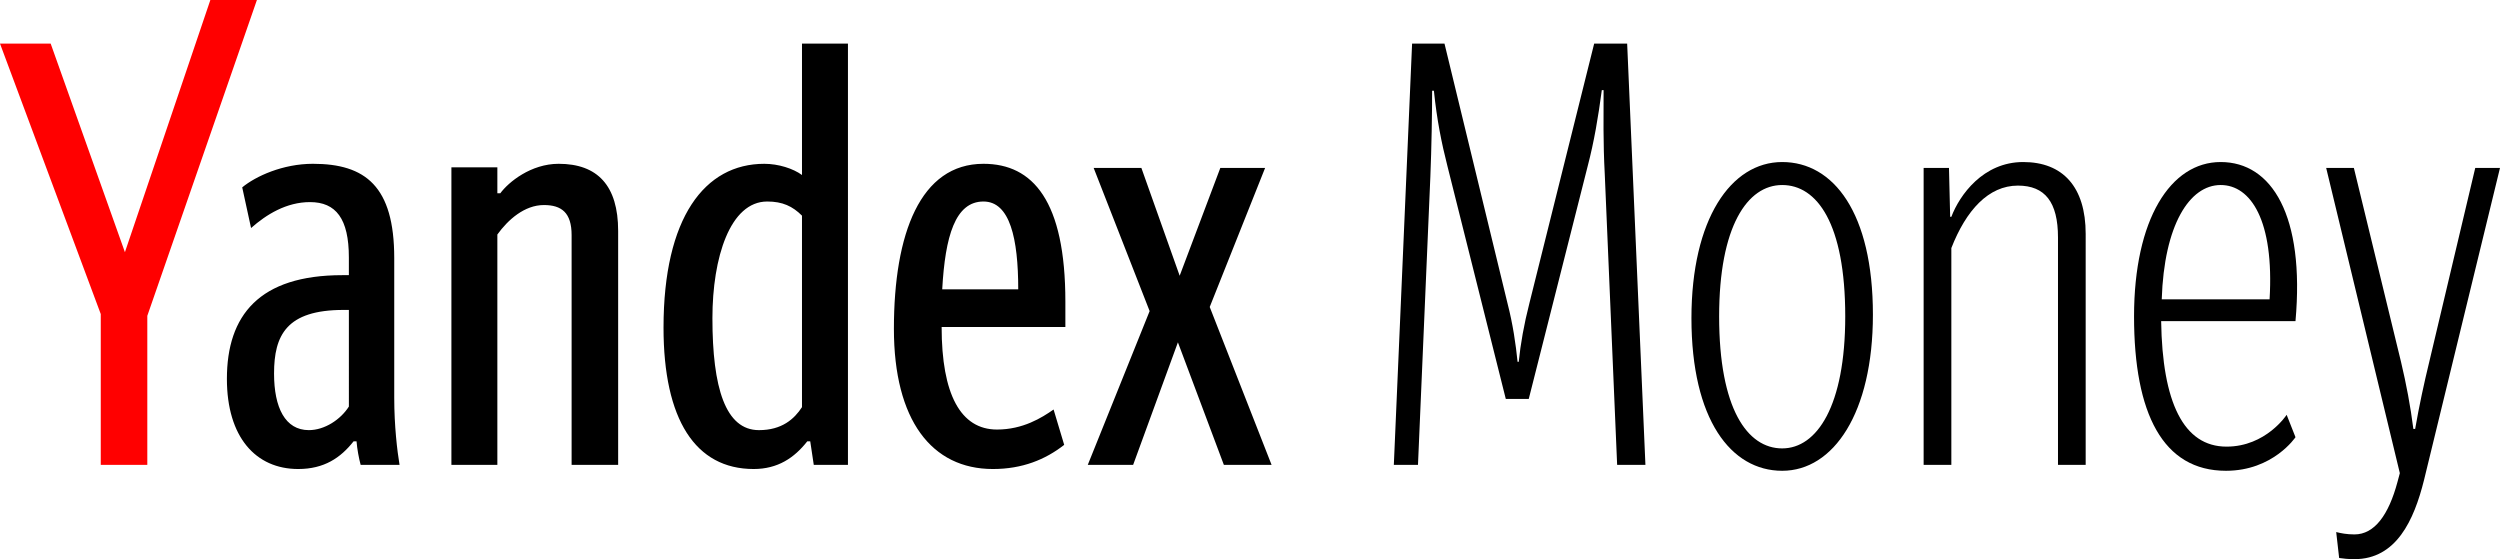 <?xml version="1.0" encoding="utf-8"?>
<!-- Generator: Adobe Illustrator 21.1.0, SVG Export Plug-In . SVG Version: 6.00 Build 0)  -->
<svg version="1.1" id="Layer_1" xmlns="http://www.w3.org/2000/svg" xmlns:xlink="http://www.w3.org/1999/xlink" x="0px" y="0px"
	 viewBox="0 0 509.685 114" style="enable-background:new 0 0 509.685 114;" xml:space="preserve">
<style type="text/css">
	.st0{fill:#FF0000;}
</style>
<g>
	<path class="st0" d="M20.542,94.78V64.027L0,8.889h10.331l15.137,42.525L42.886,0h9.491L30.032,64.388V94.78H20.542z"/>
	<path d="M81.458,94.78h-7.929c-0.359-1.321-0.72-3.243-0.84-4.805h-0.602c-2.643,3.363-6.006,5.645-11.292,5.645
		c-8.649,0-14.536-6.487-14.536-18.378c0-12.974,6.607-21.143,23.545-21.143h1.321v-3.603c0-7.929-2.643-11.292-7.929-11.292
		c-4.805,0-8.889,2.523-12.011,5.286l-1.803-8.29c2.763-2.282,8.29-4.805,14.416-4.805c10.69,0,16.577,4.564,16.577,19.22v28.47
		C80.377,86.851,80.977,91.896,81.458,94.78z M71.127,63.187h-1.081c-11.652,0-14.175,5.166-14.175,12.974
		c0,6.966,2.282,11.532,7.087,11.532c3.244,0,6.487-2.164,8.169-4.806V63.187z M101.398,94.78H92.03V34.115h9.369v5.286H102
		c1.682-2.282,6.246-6.006,11.893-6.006c7.929,0,12.132,4.444,12.132,13.694V94.78h-9.489V47.931c0-4.566-2.043-6.128-5.647-6.128
		c-3.964,0-7.327,3.004-9.491,6.008V94.78z M135.275,66.791c0-22.465,8.408-33.395,20.542-33.395c2.883,0,5.885,0.961,7.688,2.282
		V8.889h9.37V94.78h-6.968l-0.72-4.805h-0.602c-2.643,3.363-6.006,5.645-10.931,5.645C141.762,95.62,135.275,85.53,135.275,66.791z
		 M163.504,43.967c-1.923-1.923-3.964-2.883-7.087-2.883c-7.57,0-11.173,11.412-11.173,23.784c0,14.175,2.643,22.826,9.491,22.826
		c4.684,0,7.207-2.284,8.769-4.686V43.967z M202.426,95.62c-12.495,0-20.183-9.97-20.183-28.589c0-19.461,5.406-33.636,18.26-33.636
		c10.09,0,16.698,7.568,16.698,28.109v5.166h-25.226c0,13.694,3.844,20.903,11.292,20.903c5.286,0,9.13-2.404,11.532-4.085
		l2.162,7.207C213.116,93.699,208.432,95.62,202.426,95.62z M192.095,58.982h15.496c0-10.331-1.682-17.899-7.088-17.899
		C194.738,41.083,192.695,48.17,192.095,58.982z M257.923,34.236l-11.292,28.35l12.613,32.194h-9.729l-9.37-24.987l-9.13,24.987
		h-9.248l12.613-31.354l-11.412-29.19h9.729l7.808,21.983l8.288-21.983H257.923z"/>
	<path d="M291.613,36.038L289.09,94.78h-4.925l3.724-85.891h6.605l12.854,52.976c1.083,4.203,1.682,8.288,2.043,11.891h0.241
		c0.359-3.603,1.081-7.688,2.162-11.891l13.215-52.976h6.726l3.724,85.891h-5.767l-2.521-59.223
		c-0.359-6.728-0.241-11.893-0.241-17.177h-0.363c-0.718,5.404-1.558,10.449-2.88,15.496l-12.013,47.45h-4.684l-11.893-47.45
		c-1.201-4.686-2.162-9.491-2.763-15.376h-0.361C291.972,23.185,291.853,30.151,291.613,36.038z"/>
	<path d="M344.841,64.868c0-20.181,8.051-31.833,18.5-31.833c10.449,0,18.497,10.331,18.497,31.113
		c0,20.06-8.047,31.833-18.497,31.833C352.892,95.981,344.841,85.53,344.841,64.868z M376.197,64.509
		c0-18.981-5.767-26.788-12.855-26.788s-12.855,8.408-12.855,26.788c0,18.859,5.767,26.908,12.855,26.908
		S376.197,82.766,376.197,64.509z"/>
	<path d="M397.828,50.574V94.78h-5.649V34.236h5.167l0.241,9.97h0.241c1.681-4.444,6.485-11.171,14.654-11.171
		c8.051,0,12.733,5.045,12.733,14.656V94.78h-5.645V48.411c0-7.207-2.643-10.572-8.169-10.572
		C405.394,37.839,400.83,42.886,397.828,50.574z"/>
	<path d="M453.936,91.056c8.047,0,12.252-6.487,12.252-6.487l1.803,4.564c0,0-4.564,6.848-14.173,6.848
		c-12.852,0-18.741-11.652-18.741-31.472c0-19.822,7.447-31.474,17.66-31.474c10.449,0,17.175,10.932,15.254,32.435h-27.388
		C440.844,82.046,445.167,91.056,453.936,91.056z M440.722,61.024h21.987c0.959-16.096-3.846-23.303-9.972-23.303
		C446.37,37.721,441.203,45.888,440.722,61.024z"/>
	<path d="M476.89,113.759l-0.6-5.286c0.959,0.241,2.162,0.481,3.724,0.481c4.083,0,6.966-3.964,8.769-10.692l0.481-1.801
		l-15.017-62.227h5.645l9.609,39.521c1.081,4.566,1.925,9.01,2.524,13.696h0.363c0.837-4.806,1.799-9.25,2.88-13.696l9.372-39.521
		h5.045l-15.498,63.668c-2.043,8.167-5.645,16.096-14.173,16.096C478.692,114,477.73,113.88,476.89,113.759z"/>
</g>
</svg>
